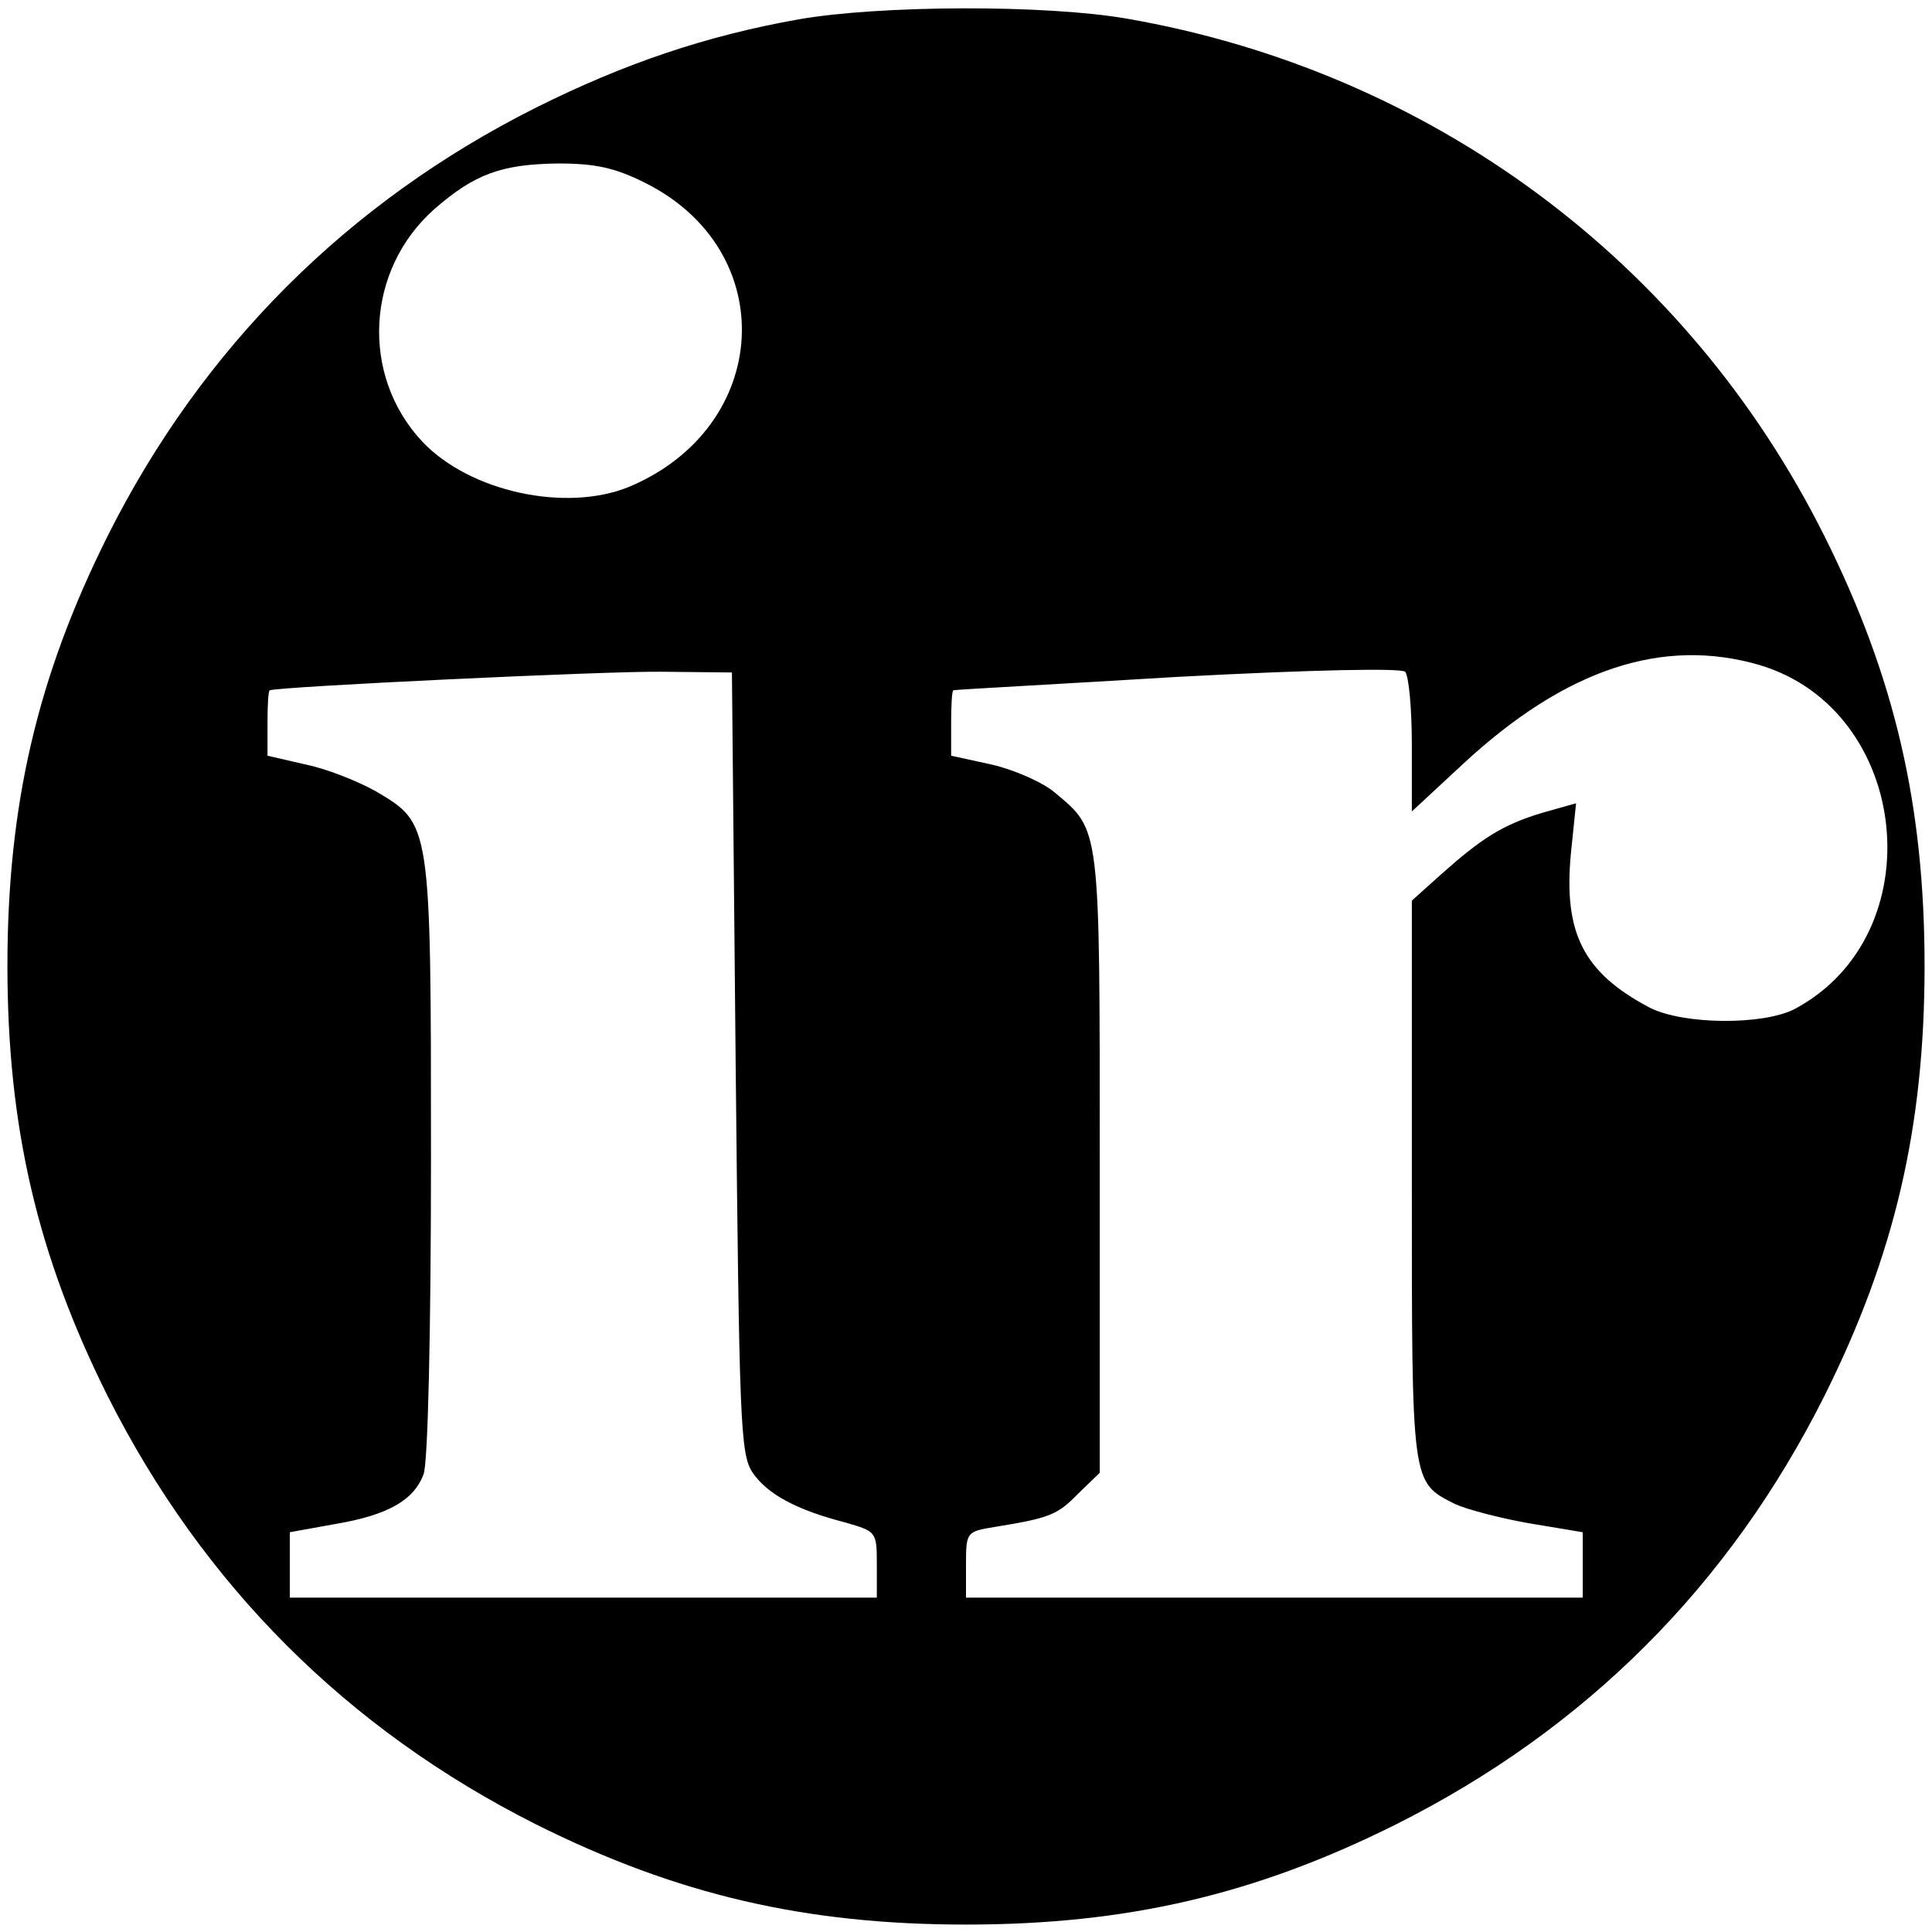 <?xml version="1.0" standalone="no"?>
<!DOCTYPE svg PUBLIC "-//W3C//DTD SVG 20010904//EN"
 "http://www.w3.org/TR/2001/REC-SVG-20010904/DTD/svg10.dtd">
<svg version="1.0" xmlns="http://www.w3.org/2000/svg"
 width="260pt" height="260pt" viewBox="0 0 260 260"
 preserveAspectRatio="xMidYMid meet">
<g transform="translate(0,260) scale(0.1,-0.1)"
fill="#000000" stroke="none">
<path d="M1075 2574 c-124 -22 -234 -59 -354 -119 -253 -127 -449 -323 -576
-576 -95 -190 -135 -363 -135 -579 0 -216 40 -389 135 -579 128 -254 322 -448
576 -576 190 -95 363 -135 579 -135 216 0 389 40 579 135 255 128 448 321 576
576 95 190 135 363 135 579 0 216 -40 389 -135 579 -185 370 -530 625 -939
696 -110 19 -332 18 -441 -1z m-207 -220 c183 -91 171 -328 -21 -409 -85 -35
-215 -7 -279 61 -83 89 -76 231 17 313 54 47 90 60 166 61 51 0 77 -6 117 -26z
m1500 -649 c204 -61 235 -363 47 -463 -43 -22 -150 -21 -195 2 -89 47 -116
100 -106 207 l7 68 -46 -13 c-53 -16 -81 -34 -136 -83 l-39 -35 0 -377 c0
-411 -1 -405 58 -435 15 -7 60 -19 100 -26 l72 -12 0 -44 0 -44 -415 0 -415 0
0 45 c0 43 1 44 38 50 74 12 85 16 113 45 l29 28 0 417 c0 455 1 447 -60 498
-16 14 -55 31 -85 38 l-55 12 0 44 c0 23 1 43 3 44 1 1 136 8 300 18 188 10
302 12 308 7 5 -6 9 -50 9 -99 l0 -89 69 64 c138 128 269 171 399 133z m-1378
-535 c5 -485 6 -527 23 -552 20 -29 59 -50 125 -67 41 -12 42 -12 42 -56 l0
-45 -395 0 -395 0 0 44 0 44 61 11 c71 12 106 32 119 67 6 15 10 195 10 426 0
452 0 449 -74 493 -23 13 -65 30 -94 36 l-52 12 0 44 c0 24 1 43 3 44 12 5
454 26 527 25 l95 -1 5 -525z"/>
</g>
</svg>
